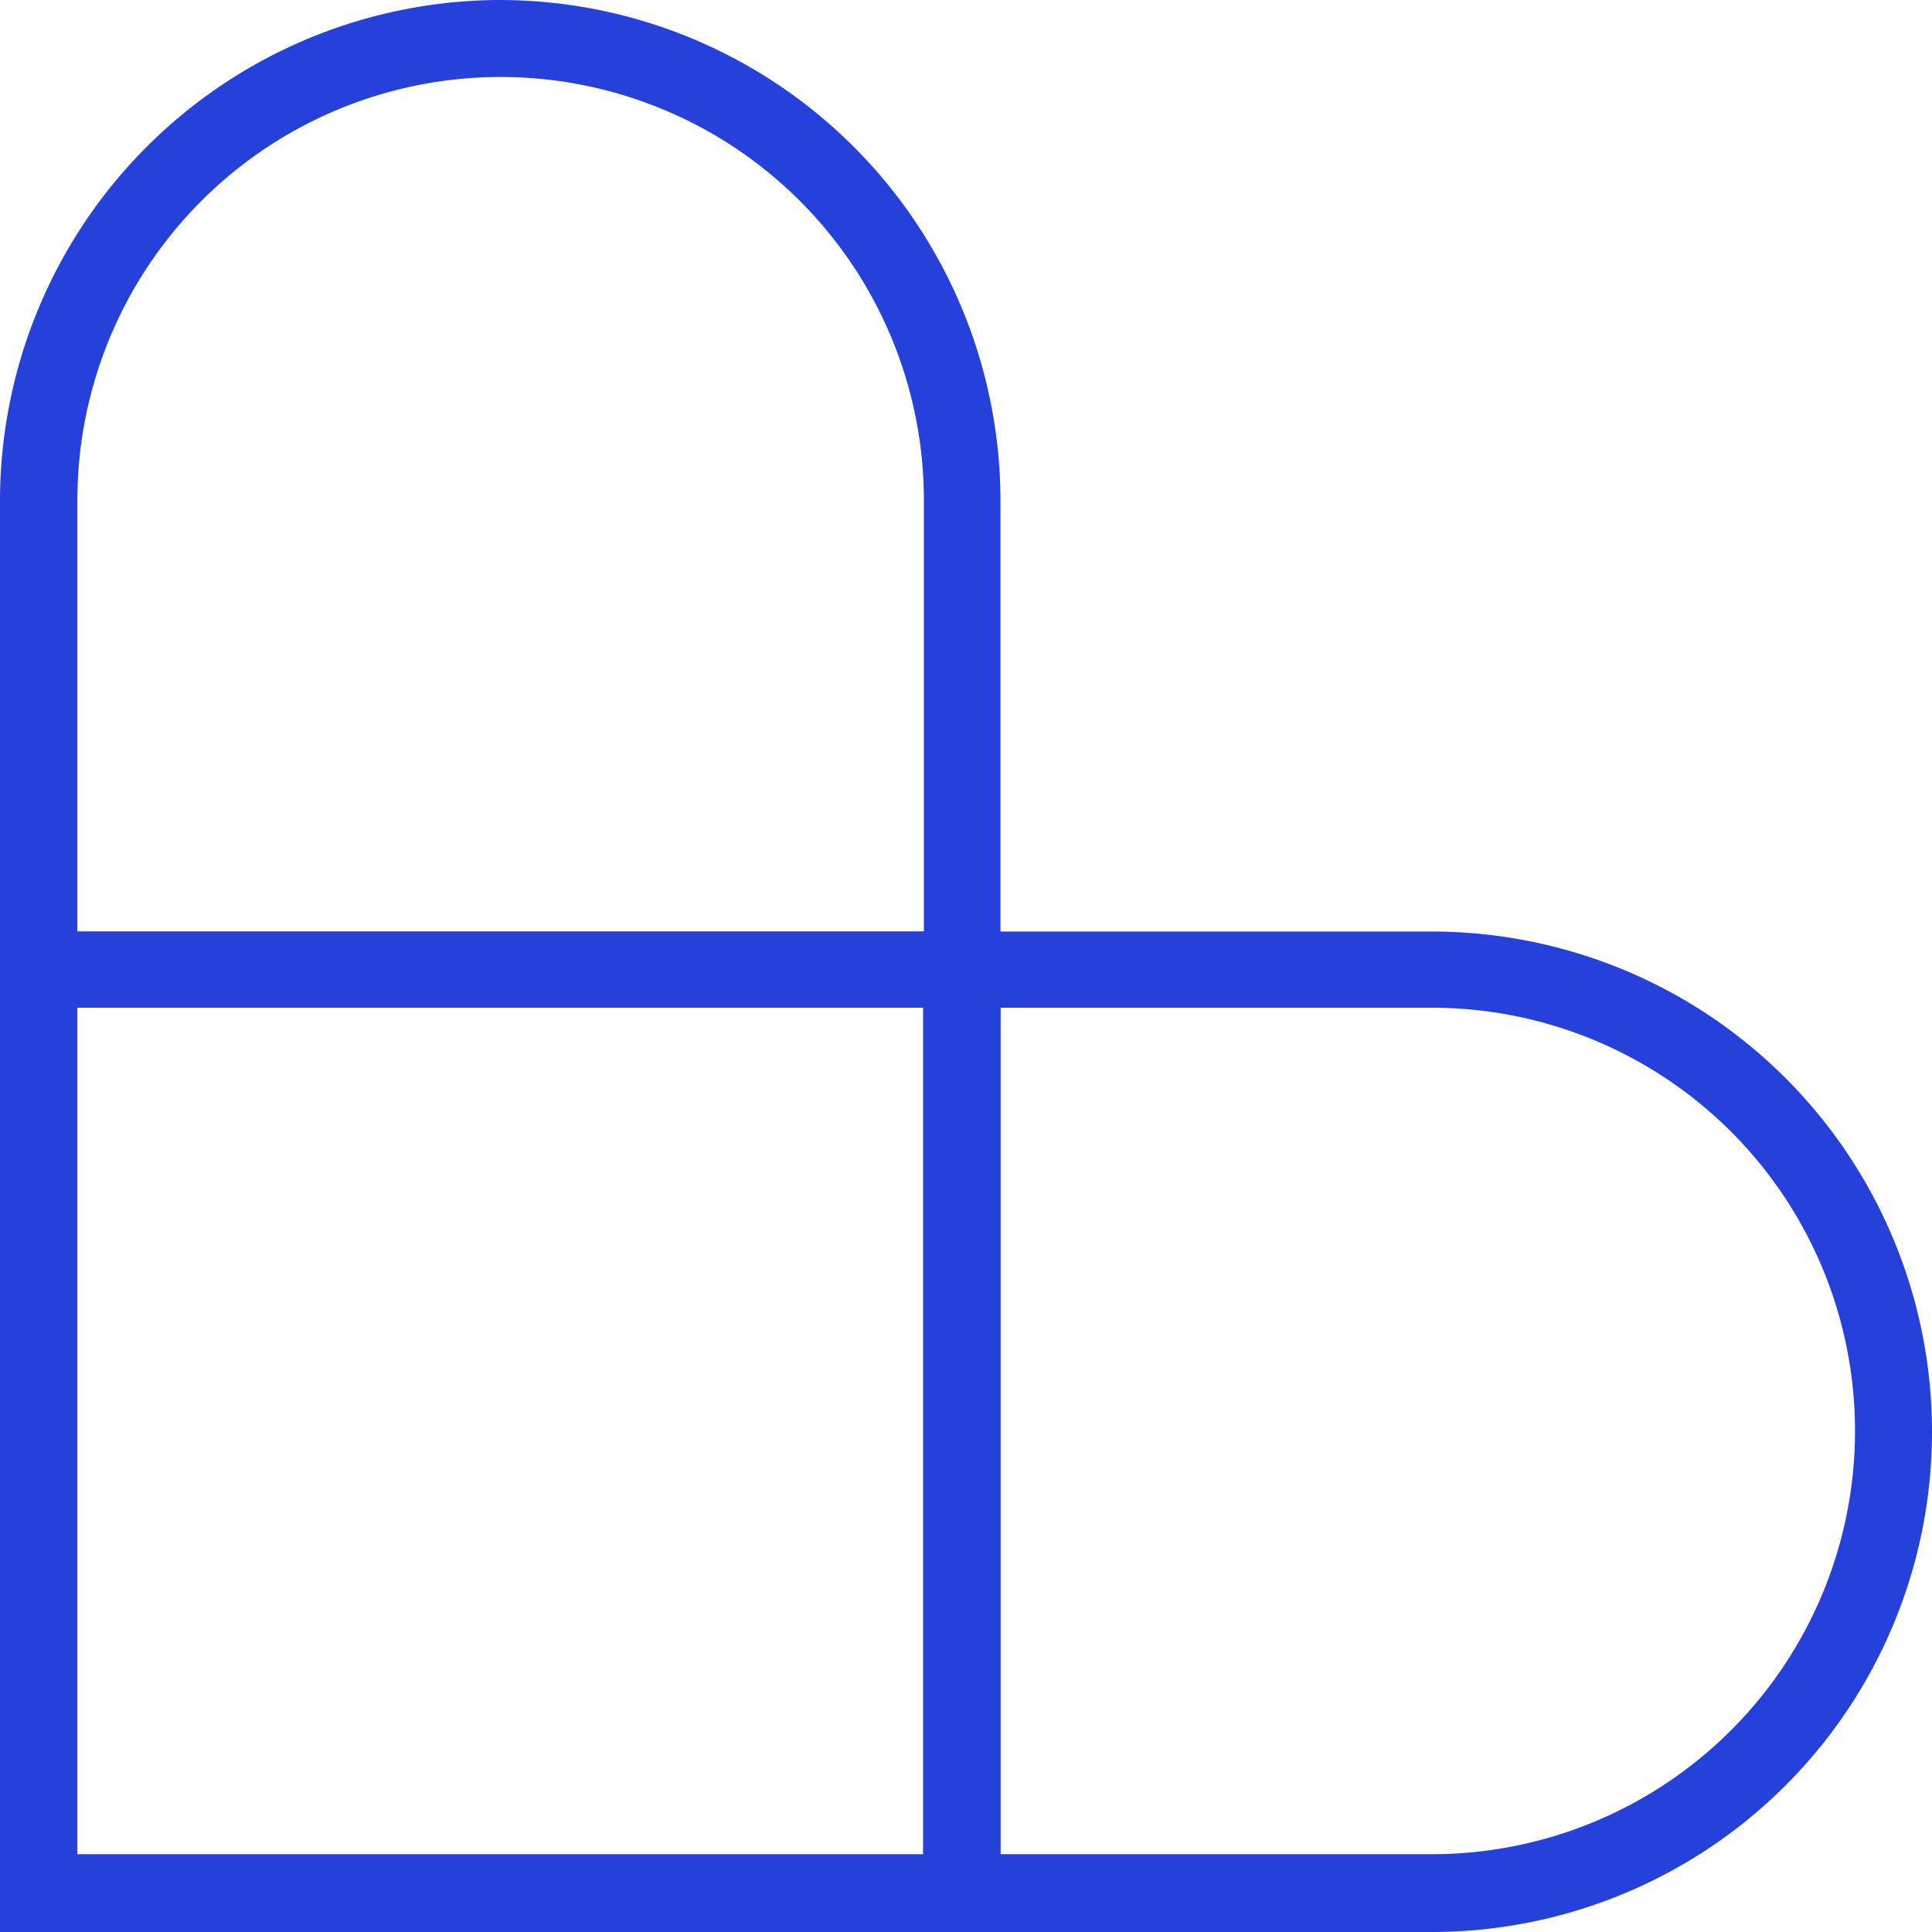 <?xml version="1.0" encoding="UTF-8"?> <svg xmlns="http://www.w3.org/2000/svg" id="Layer_1" data-name="Layer 1" viewBox="0 0 47.93 47.93"><defs><style>.cls-1{fill:#2640db;}</style></defs><path class="cls-1" d="M24.82,25H0V12.41A12.43,12.43,0,0,1,12.41,0h0A12.43,12.43,0,0,1,24.82,12.41ZM1.92,23.11h21V12.41a10.49,10.49,0,0,0-21,0Z"></path><path class="cls-1" d="M35.52,47.93H22.9V23.11H35.52a12.41,12.41,0,0,1,0,24.82ZM24.82,46h10.7a10.49,10.49,0,0,0,0-21H24.82Z"></path><path class="cls-1" d="M24.82,47.93H0V23.11H24.82ZM1.92,46h21V25h-21Z"></path></svg> 